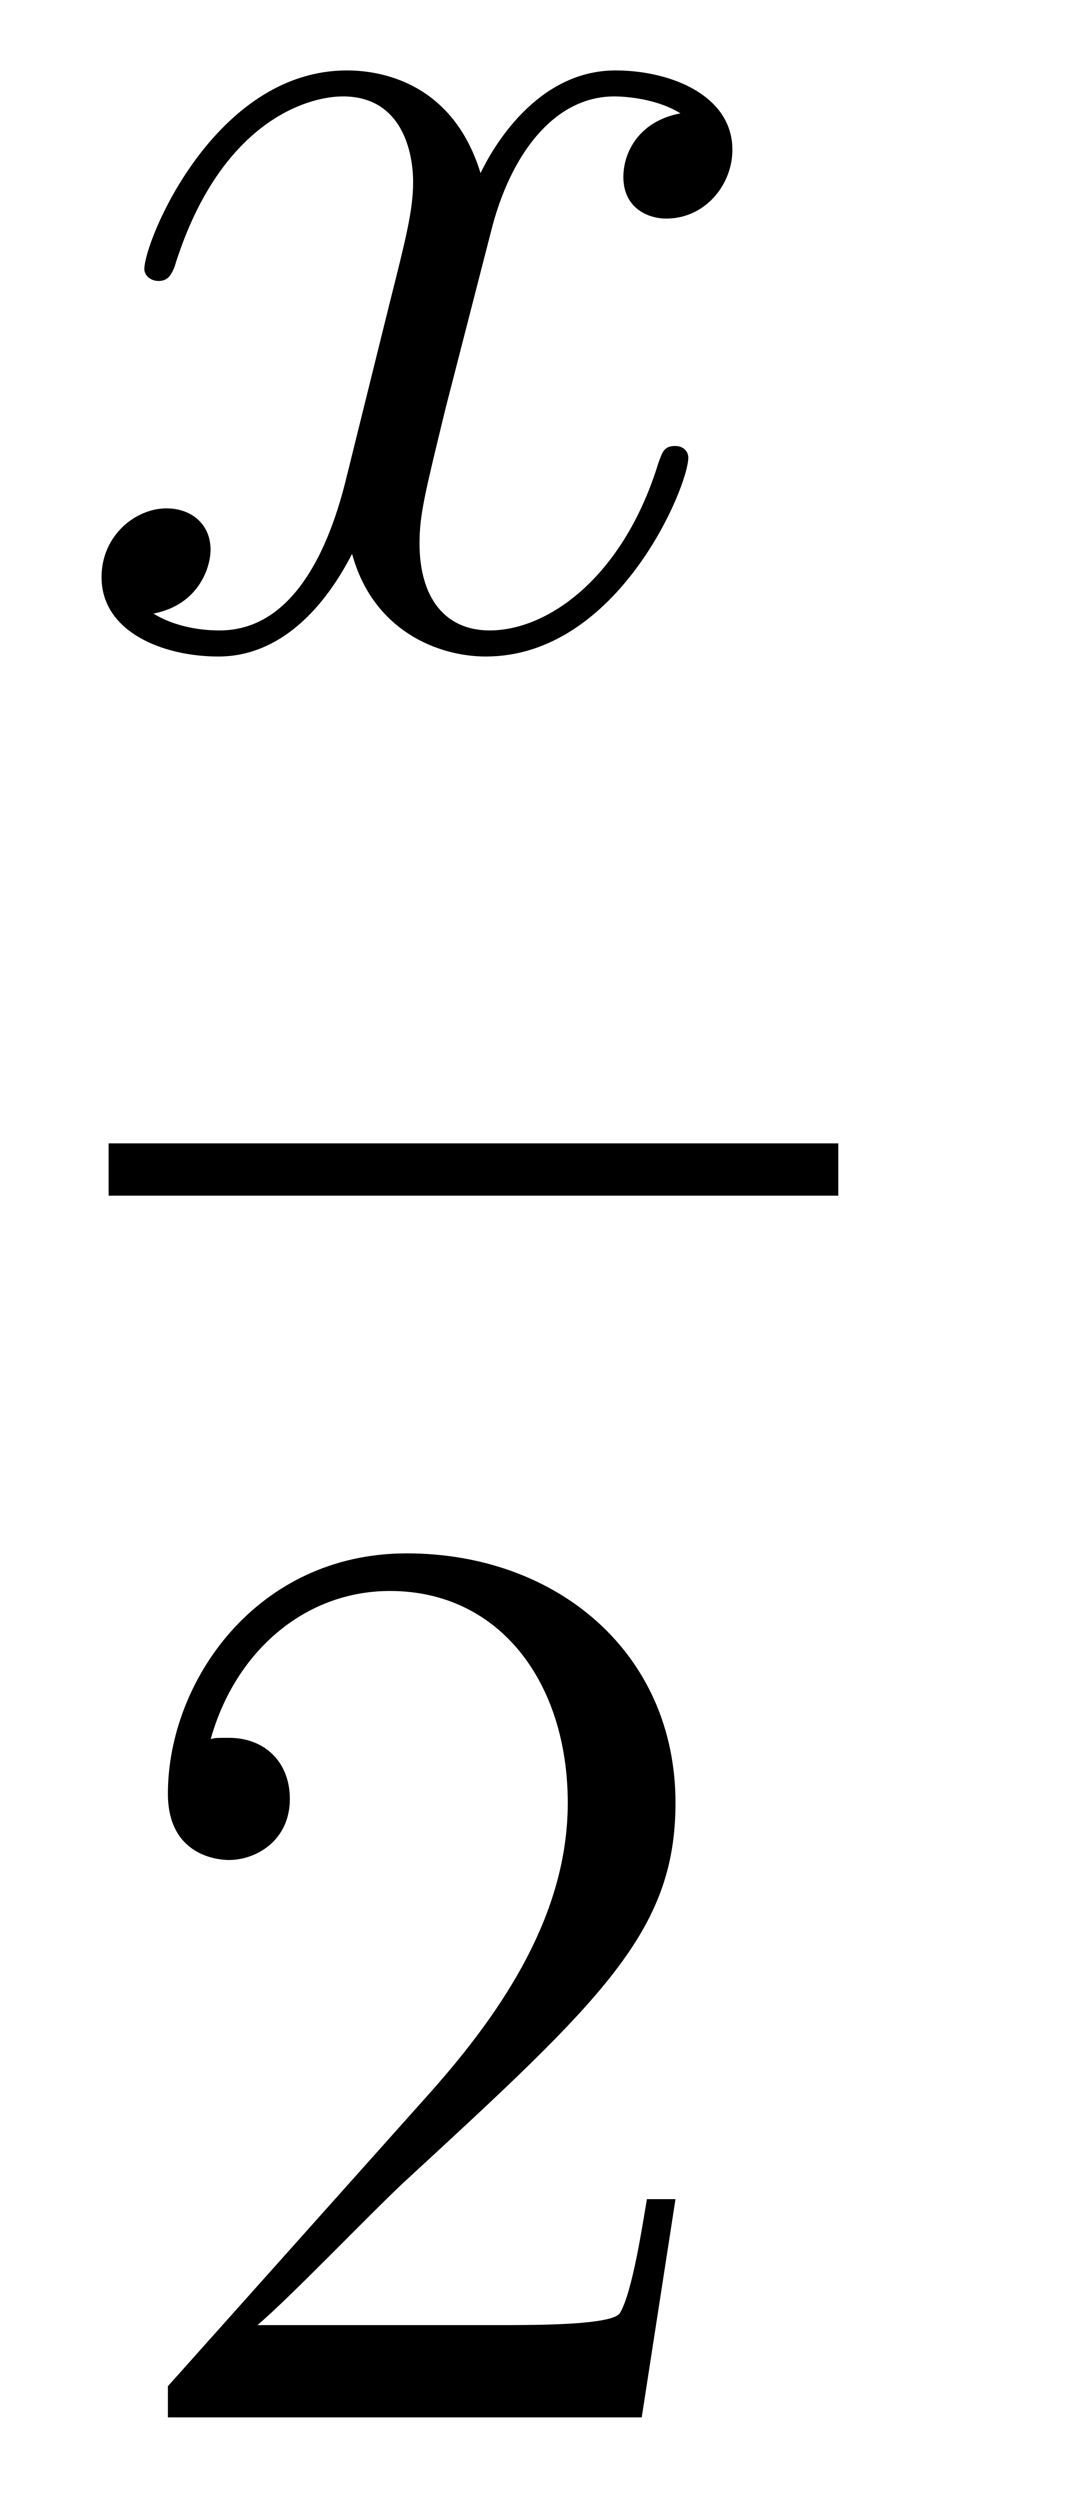 <?xml version='1.0'?>
<!-- This file was generated by dvisvgm 1.14.1 -->
<svg height='23pt' version='1.1' viewBox='0 -23 10 23' width='10pt' xmlns='http://www.w3.org/2000/svg' xmlns:xlink='http://www.w3.org/1999/xlink'>
<g id='page1'>
<g transform='matrix(1 0 0 1 -129 644)'>
<path d='M135.266 -665.957C134.884 -665.886 134.74 -665.599 134.74 -665.372C134.74 -665.085 134.967 -664.989 135.135 -664.989C135.493 -664.989 135.744 -665.3 135.744 -665.622C135.744 -666.125 135.171 -666.352 134.668 -666.352C133.939 -666.352 133.533 -665.634 133.425 -665.407C133.15 -666.304 132.409 -666.352 132.194 -666.352C130.975 -666.352 130.329 -664.786 130.329 -664.523C130.329 -664.475 130.377 -664.415 130.461 -664.415C130.556 -664.415 130.58 -664.487 130.604 -664.535C131.011 -665.862 131.812 -666.113 132.158 -666.113C132.696 -666.113 132.804 -665.611 132.804 -665.324C132.804 -665.061 132.732 -664.786 132.588 -664.212L132.182 -662.574C132.003 -661.857 131.656 -661.2 131.022 -661.2C130.963 -661.2 130.664 -661.2 130.413 -661.355C130.843 -661.439 130.939 -661.797 130.939 -661.941C130.939 -662.18 130.76 -662.323 130.533 -662.323C130.246 -662.323 129.935 -662.072 129.935 -661.69C129.935 -661.188 130.497 -660.96 131.011 -660.96C131.584 -660.96 131.991 -661.415 132.242 -661.905C132.433 -661.2 133.031 -660.96 133.473 -660.96C134.693 -660.96 135.338 -662.527 135.338 -662.789C135.338 -662.849 135.29 -662.897 135.218 -662.897C135.111 -662.897 135.099 -662.837 135.063 -662.742C134.74 -661.69 134.047 -661.2 133.509 -661.2C133.091 -661.2 132.863 -661.51 132.863 -662C132.863 -662.263 132.911 -662.455 133.103 -663.244L133.521 -664.869C133.7 -665.587 134.107 -666.113 134.657 -666.113C134.681 -666.113 135.015 -666.113 135.266 -665.957Z' fill-rule='evenodd'/>
<path d='M130 -656H136.719V-656.481H130'/>
<path d='M135.22 -646.768H134.957C134.921 -646.565 134.825 -645.907 134.706 -645.716C134.622 -645.609 133.941 -645.609 133.582 -645.609H131.371C131.693 -645.884 132.423 -646.649 132.733 -646.936C134.55 -648.609 135.22 -649.231 135.22 -650.414C135.22 -651.789 134.132 -652.709 132.745 -652.709S130.546 -651.526 130.546 -650.498C130.546 -649.888 131.072 -649.888 131.108 -649.888C131.359 -649.888 131.669 -650.067 131.669 -650.45C131.669 -650.785 131.442 -651.012 131.108 -651.012C131 -651.012 130.976 -651.012 130.94 -651C131.168 -651.813 131.813 -652.363 132.59 -652.363C133.606 -652.363 134.228 -651.514 134.228 -650.414C134.228 -649.398 133.642 -648.513 132.961 -647.748L130.546 -645.047V-644.76H134.909L135.22 -646.768Z' fill-rule='evenodd'/>
</g>
</g>
</svg>
